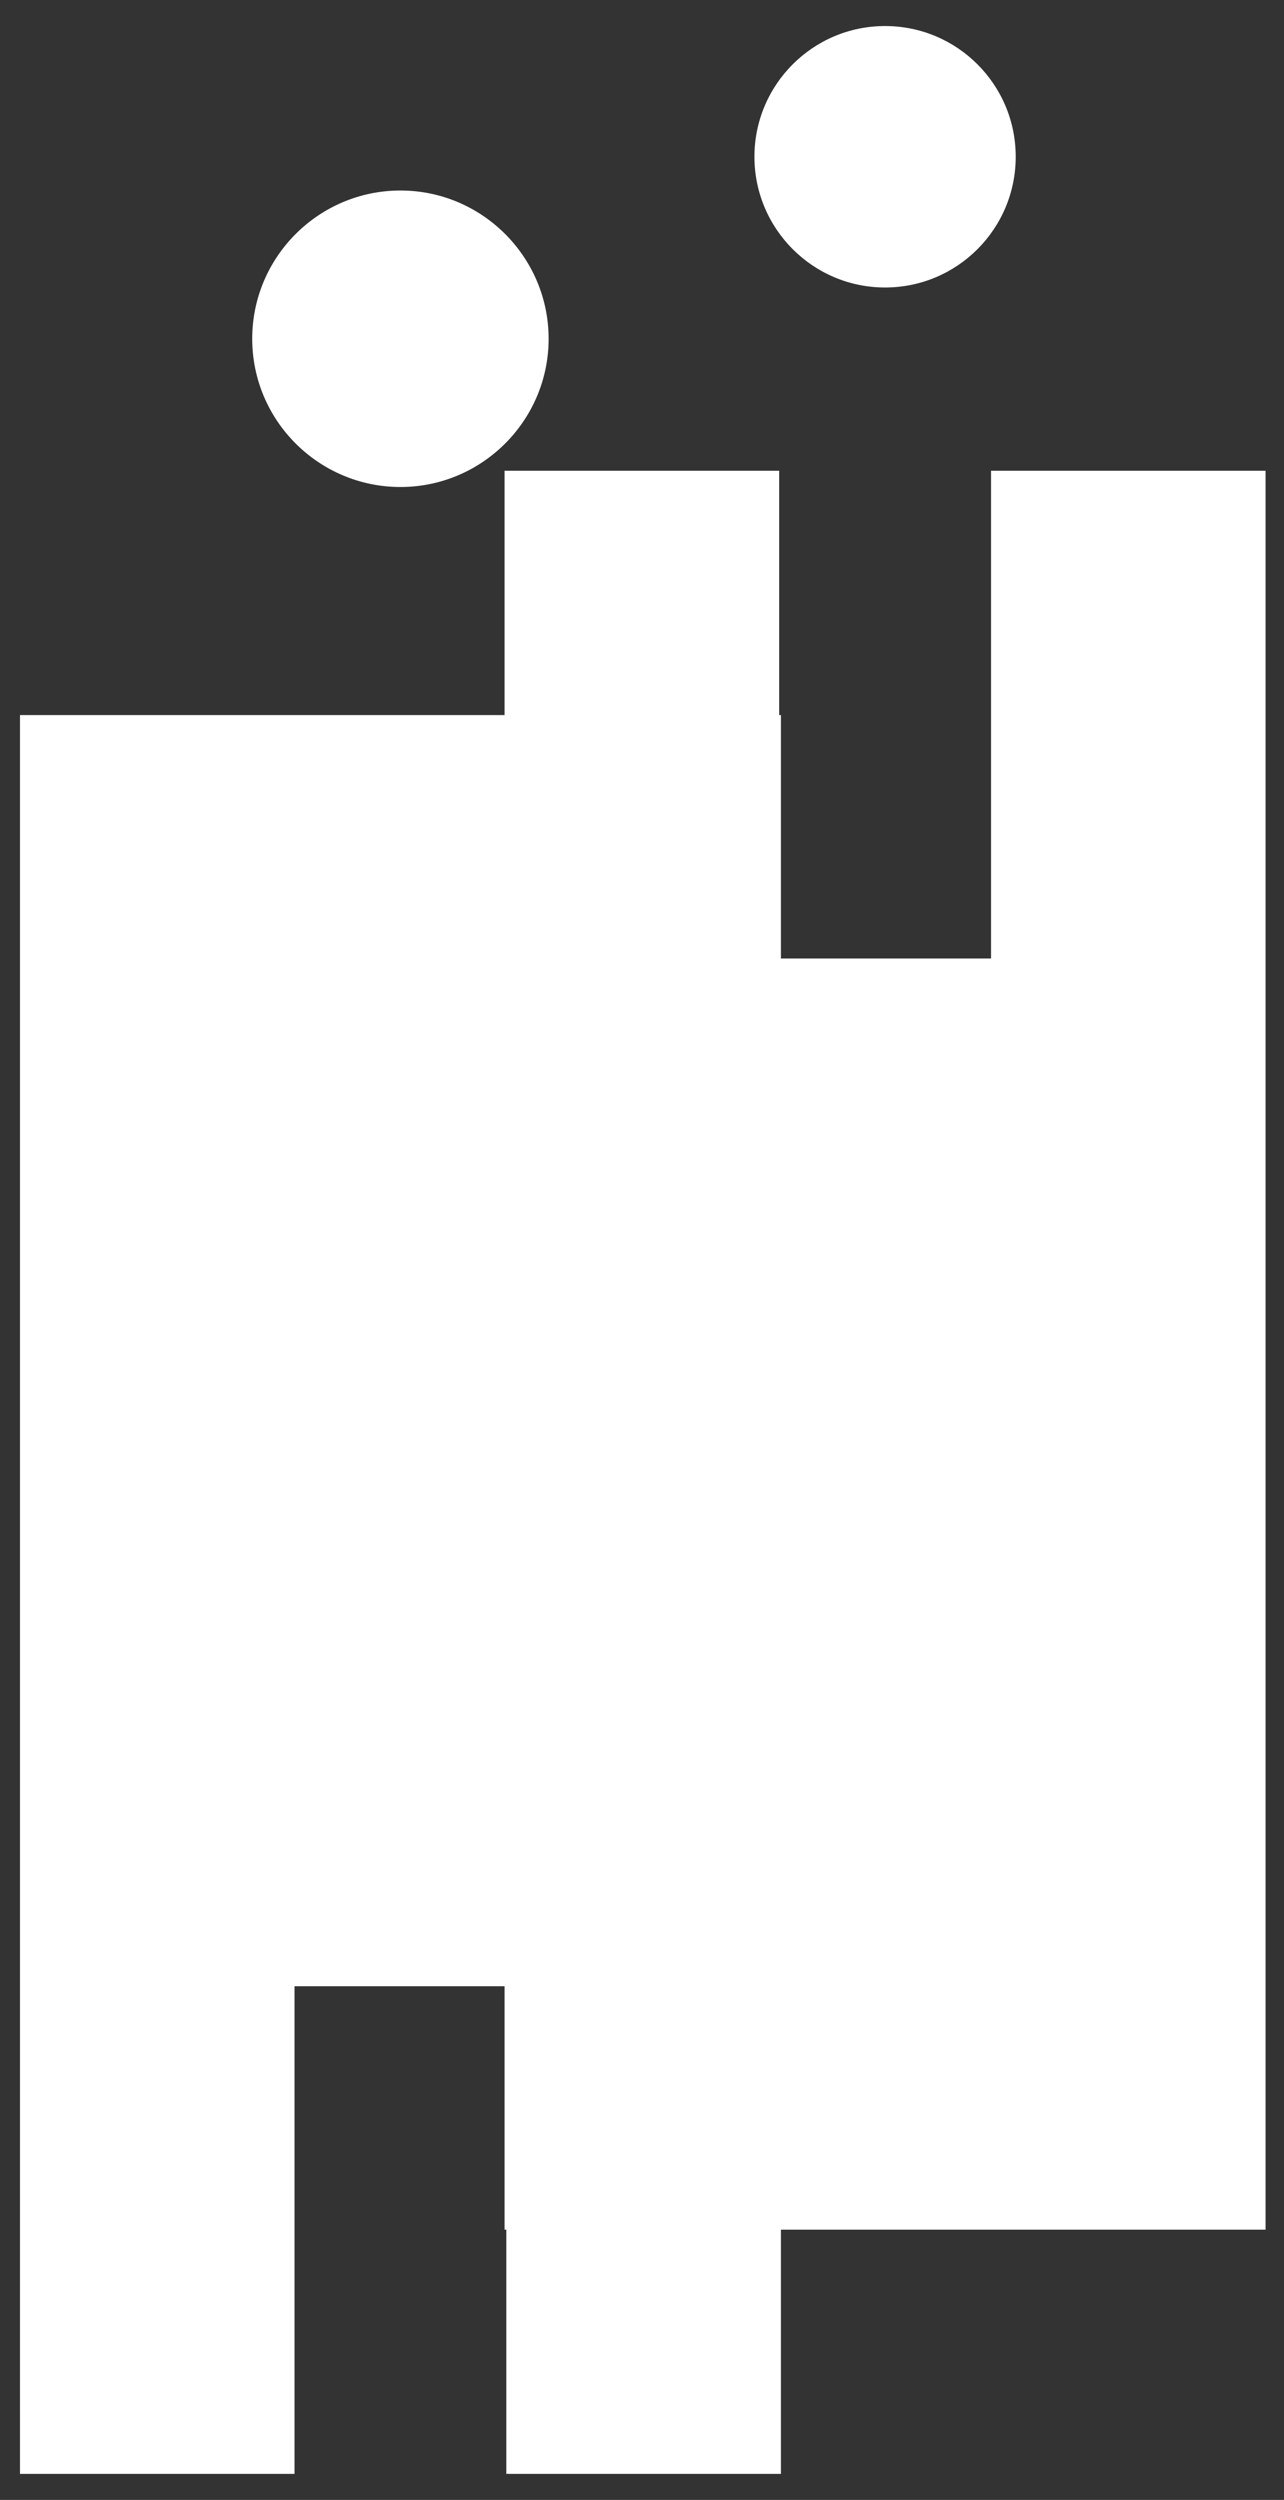 <svg width="37" height="72" viewBox="0 0 37 72" fill="none" xmlns="http://www.w3.org/2000/svg">
<rect x="0" y="0" width="37" height="72" fill="#333333" stroke="none"/>
<g id="Group 23">
<path id="Vector" d="M25.504 8.28C27.584 8.28 29.269 6.595 29.269 4.514C29.269 2.434 27.583 0.75 25.504 0.75C23.425 0.75 21.74 2.438 21.74 4.514C21.74 6.59 23.425 8.28 25.504 8.28Z" fill="white"/>
<path id="Vector_2" d="M35.964 13.558H29.061H28.558V14.061V27.606H22.503V21.1V20.595H22.453V14.061V13.558H21.948H15.045H14.54V14.061V20.595H1.08H0.576V21.1V70.747V71.25H1.08H7.983H8.487V70.747V57.205H14.54V63.71V64.216H14.59V70.747V71.25H15.095H21.998H22.503V70.747V64.216H35.964H36.469V63.71V14.061V13.558H35.964Z" fill="white"/>
<path id="Vector_3" d="M11.539 14.026C13.893 14.026 15.809 12.11 15.809 9.757C15.809 7.405 13.893 5.487 11.539 5.487C9.185 5.487 7.268 7.402 7.268 9.757C7.268 12.113 9.185 14.026 11.539 14.026Z" fill="white"/>
</g>
</svg>
